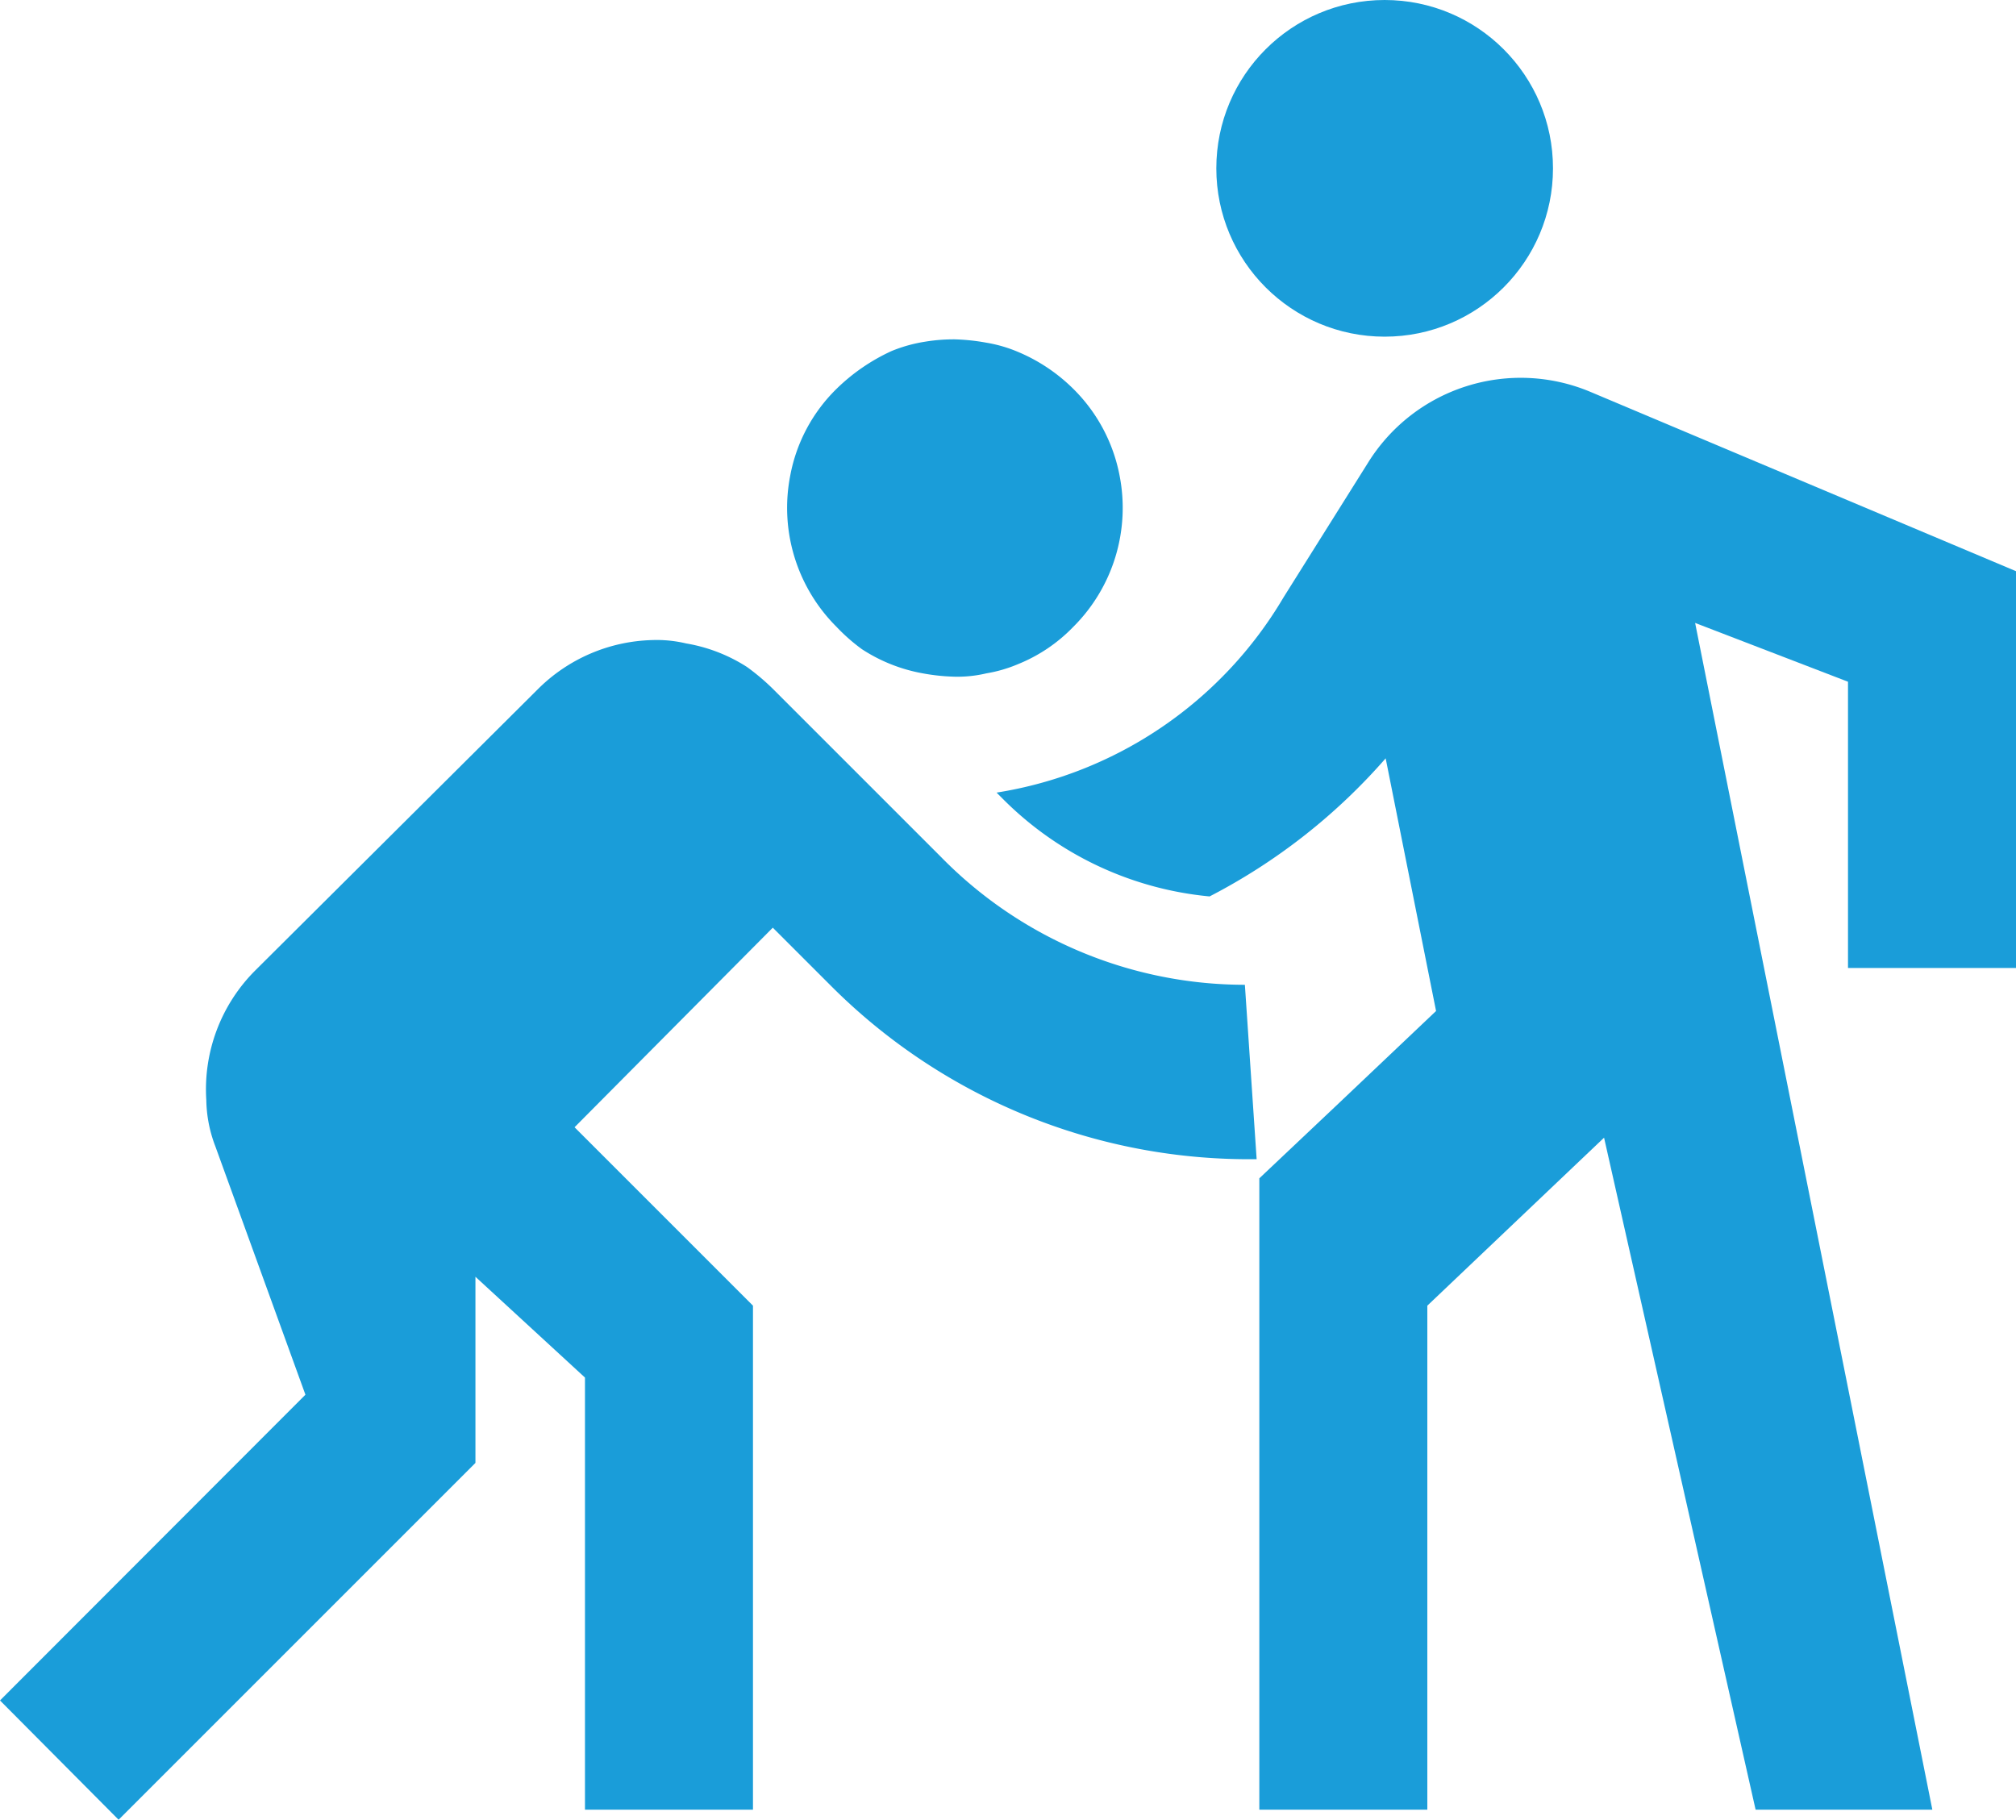 <svg xmlns="http://www.w3.org/2000/svg" viewBox="0 0 60 54.16"><defs><style>.cls-1{fill:#1a9dd9;}</style></defs><g id="Capa_2" data-name="Capa 2"><g id="Capa_1-2" data-name="Capa 1"><circle class="cls-1" cx="41.21" cy="5.01" r="5.01"/><path class="cls-1" d="M60,28.81V17L47.35,11.67a5.35,5.35,0,0,0-6.64,2.11h0l-2.51,4a12.12,12.12,0,0,1-8.54,5.81l.15.15A10,10,0,0,0,36,26.68a17.8,17.8,0,0,0,5.24-4.11l1.5,7.52-2.9,2.75-2.36,2.23V53.86h5v-15l5.26-5,4.51,20h5.26L52,26.3l-1.55-7.76L55,20.29v8.52Z"/><path class="cls-1" d="M25.65,19.32a4.88,4.88,0,0,0,1.81.72,6,6,0,0,0,.95.1,3.74,3.74,0,0,0,.95-.1,4.15,4.15,0,0,0,.93-.27,4.76,4.76,0,0,0,1.65-1.11,5,5,0,0,0,1.38-4.51,4.93,4.93,0,0,0-1.38-2.58,5.18,5.18,0,0,0-1.65-1.1,4.15,4.15,0,0,0-.93-.27,6.13,6.13,0,0,0-.95-.1,5.22,5.22,0,0,0-.88.07,4.4,4.4,0,0,0-1,.28,5.78,5.78,0,0,0-1.63,1.12,4.86,4.86,0,0,0-1.38,2.58,5,5,0,0,0,1.38,4.51A5.46,5.46,0,0,0,25.65,19.32Z"/><path class="cls-1" d="M28,25.5l-5-5a6.63,6.63,0,0,0-.77-.65,4.84,4.84,0,0,0-1.81-.7,3.79,3.79,0,0,0-1-.1A5,5,0,0,0,16,20.52L7.59,28.89a5,5,0,0,0-1.45,3.85,4,4,0,0,0,.27,1.38l2.68,7.39L0,50.61l3.53,3.55L14.15,43.54V38l3.26,3V53.86h5v-15l-5.31-5.31L23,27.61l1.78,1.78h0A17.58,17.58,0,0,0,37.4,34.5l-.35-5.19A12.67,12.67,0,0,1,28,25.5Z"/></g></g></svg>